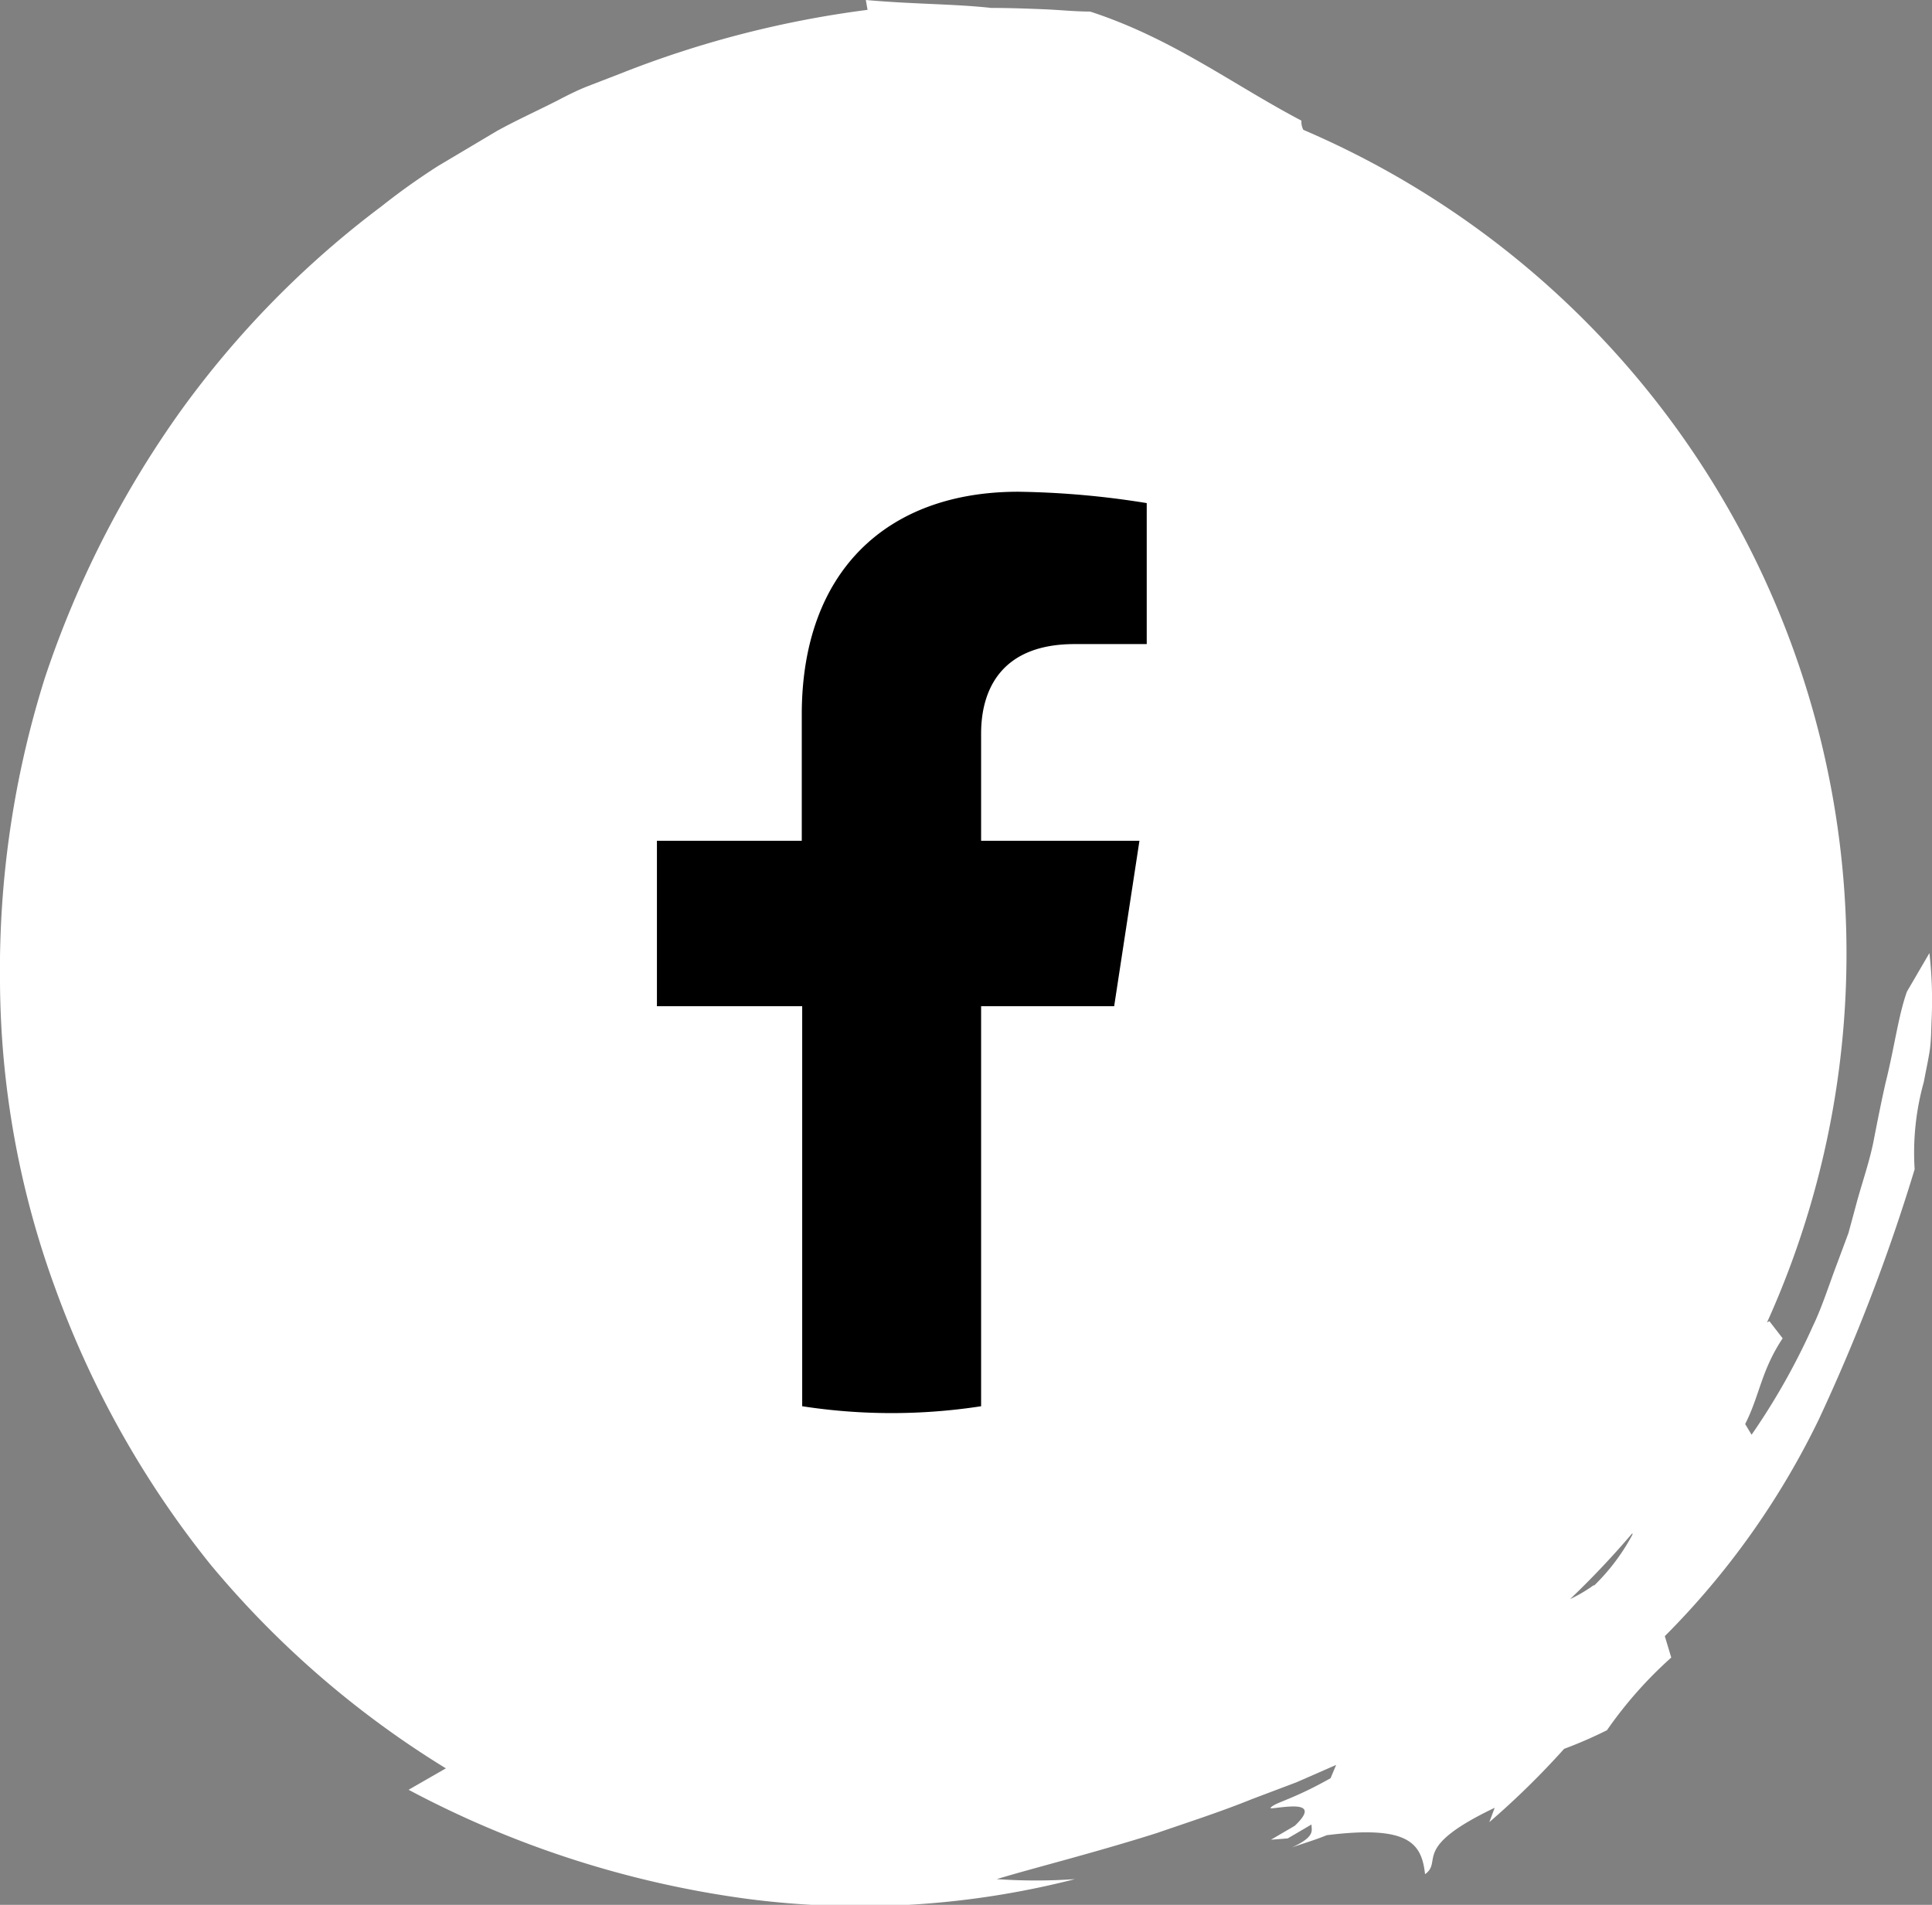 <svg id='Calque_1' data-name='Calque 1' xmlns='http://www.w3.org/2000/svg' viewBox='0 0 90.17 88.9'><rect x="0" y="0" width="90.17" height="88.9" fill="#808080" stroke="none"/><defs><style>.cls-1{fill:#fff;}.cls-2{fill:#000;}</style></defs><path class='cls-1' d='M74.37,74.62a6.93,6.93,0,0,1-1.09.64,40.4,40.4,0,0,0,2.91-3.08.25.25,0,0,0,0,.07,9.65,9.65,0,0,1-1.78,2.37M90.05,45.11,89,46.91c-.4,1.12-.58,2.59-1,4.27-.19.84-.37,1.74-.55,2.67s-.51,1.88-.78,2.85c-.13.49-.27,1-.4,1.48l-.54,1.45c-.38,1-.69,2-1.12,2.89a31.56,31.56,0,0,1-2.86,5.07l-.3-.5c.68-1.33.74-2.48,1.75-4l-.62-.8-.11.06A41.82,41.82,0,0,0,60.83,6.69a.8.8,0,0,1-.09-.43c-3.22-1.69-6-3.83-9.86-5.09-.71,0-1.44-.08-2.21-.11S47.1,1,46.26,1C44.55.81,42.66.83,40.41.63l.08.46a47.79,47.79,0,0,0-11.6,3l-1.45.56c-.49.19-1,.45-1.42.67-.94.48-1.9.91-2.84,1.43L20.44,8.38a32,32,0,0,0-2.65,1.89,44.4,44.4,0,0,0-9.38,9.57A46.88,46.88,0,0,0,2.09,32.28,45.38,45.38,0,0,0,0,46.47,42.2,42.2,0,0,0,2.61,60.84a45,45,0,0,0,7.2,12.79,44.55,44.55,0,0,0,11,9.53l-1.74,1a46.85,46.85,0,0,0,15.65,5.07,40.48,40.48,0,0,0,15.45-.9,26.16,26.16,0,0,1-3.65,0c1.64-.5,4.5-1.21,7.47-2.15,1.48-.51,3-1,4.43-1.58l2.09-.79L62.36,83l-.26.62c-1.54.87-2.37,1.09-2.66,1.27s-.1.14.24.1c.65-.07,1.89-.23.75.85l-1.11.65.78-.06,1.11-.65c0,.29.19.56-.91,1.07.53-.19,1.09-.35,1.62-.57,3.84-.48,4.43.38,4.59,1.82.86-.62-.69-1.22,3.25-3.1l-.25.67A38.1,38.1,0,0,0,73,82.25a20.14,20.14,0,0,0,2-.87,19.33,19.33,0,0,1,3-3.39l-.3-1a37.38,37.38,0,0,0,7.18-10.1A87.66,87.66,0,0,0,89.36,55.2a12.25,12.25,0,0,1,.43-4.08c.08-.44.18-.89.26-1.37s.08-1,.1-1.48a19.82,19.82,0,0,0-.1-3.16' transform='translate(0 -0.63)'/><path class='cls-2' d='M52,47.59l1.18-7.72H45.79v-5c0-2.12,1-4.18,4.36-4.18h3.37V24.11a40.51,40.51,0,0,0-6-.53c-6.11,0-10.1,3.7-10.1,10.4v5.89H30.66v7.72h6.78V66.26a27.4,27.4,0,0,0,8.35,0V47.59Z' transform='translate(0 -0.63)'/></svg>